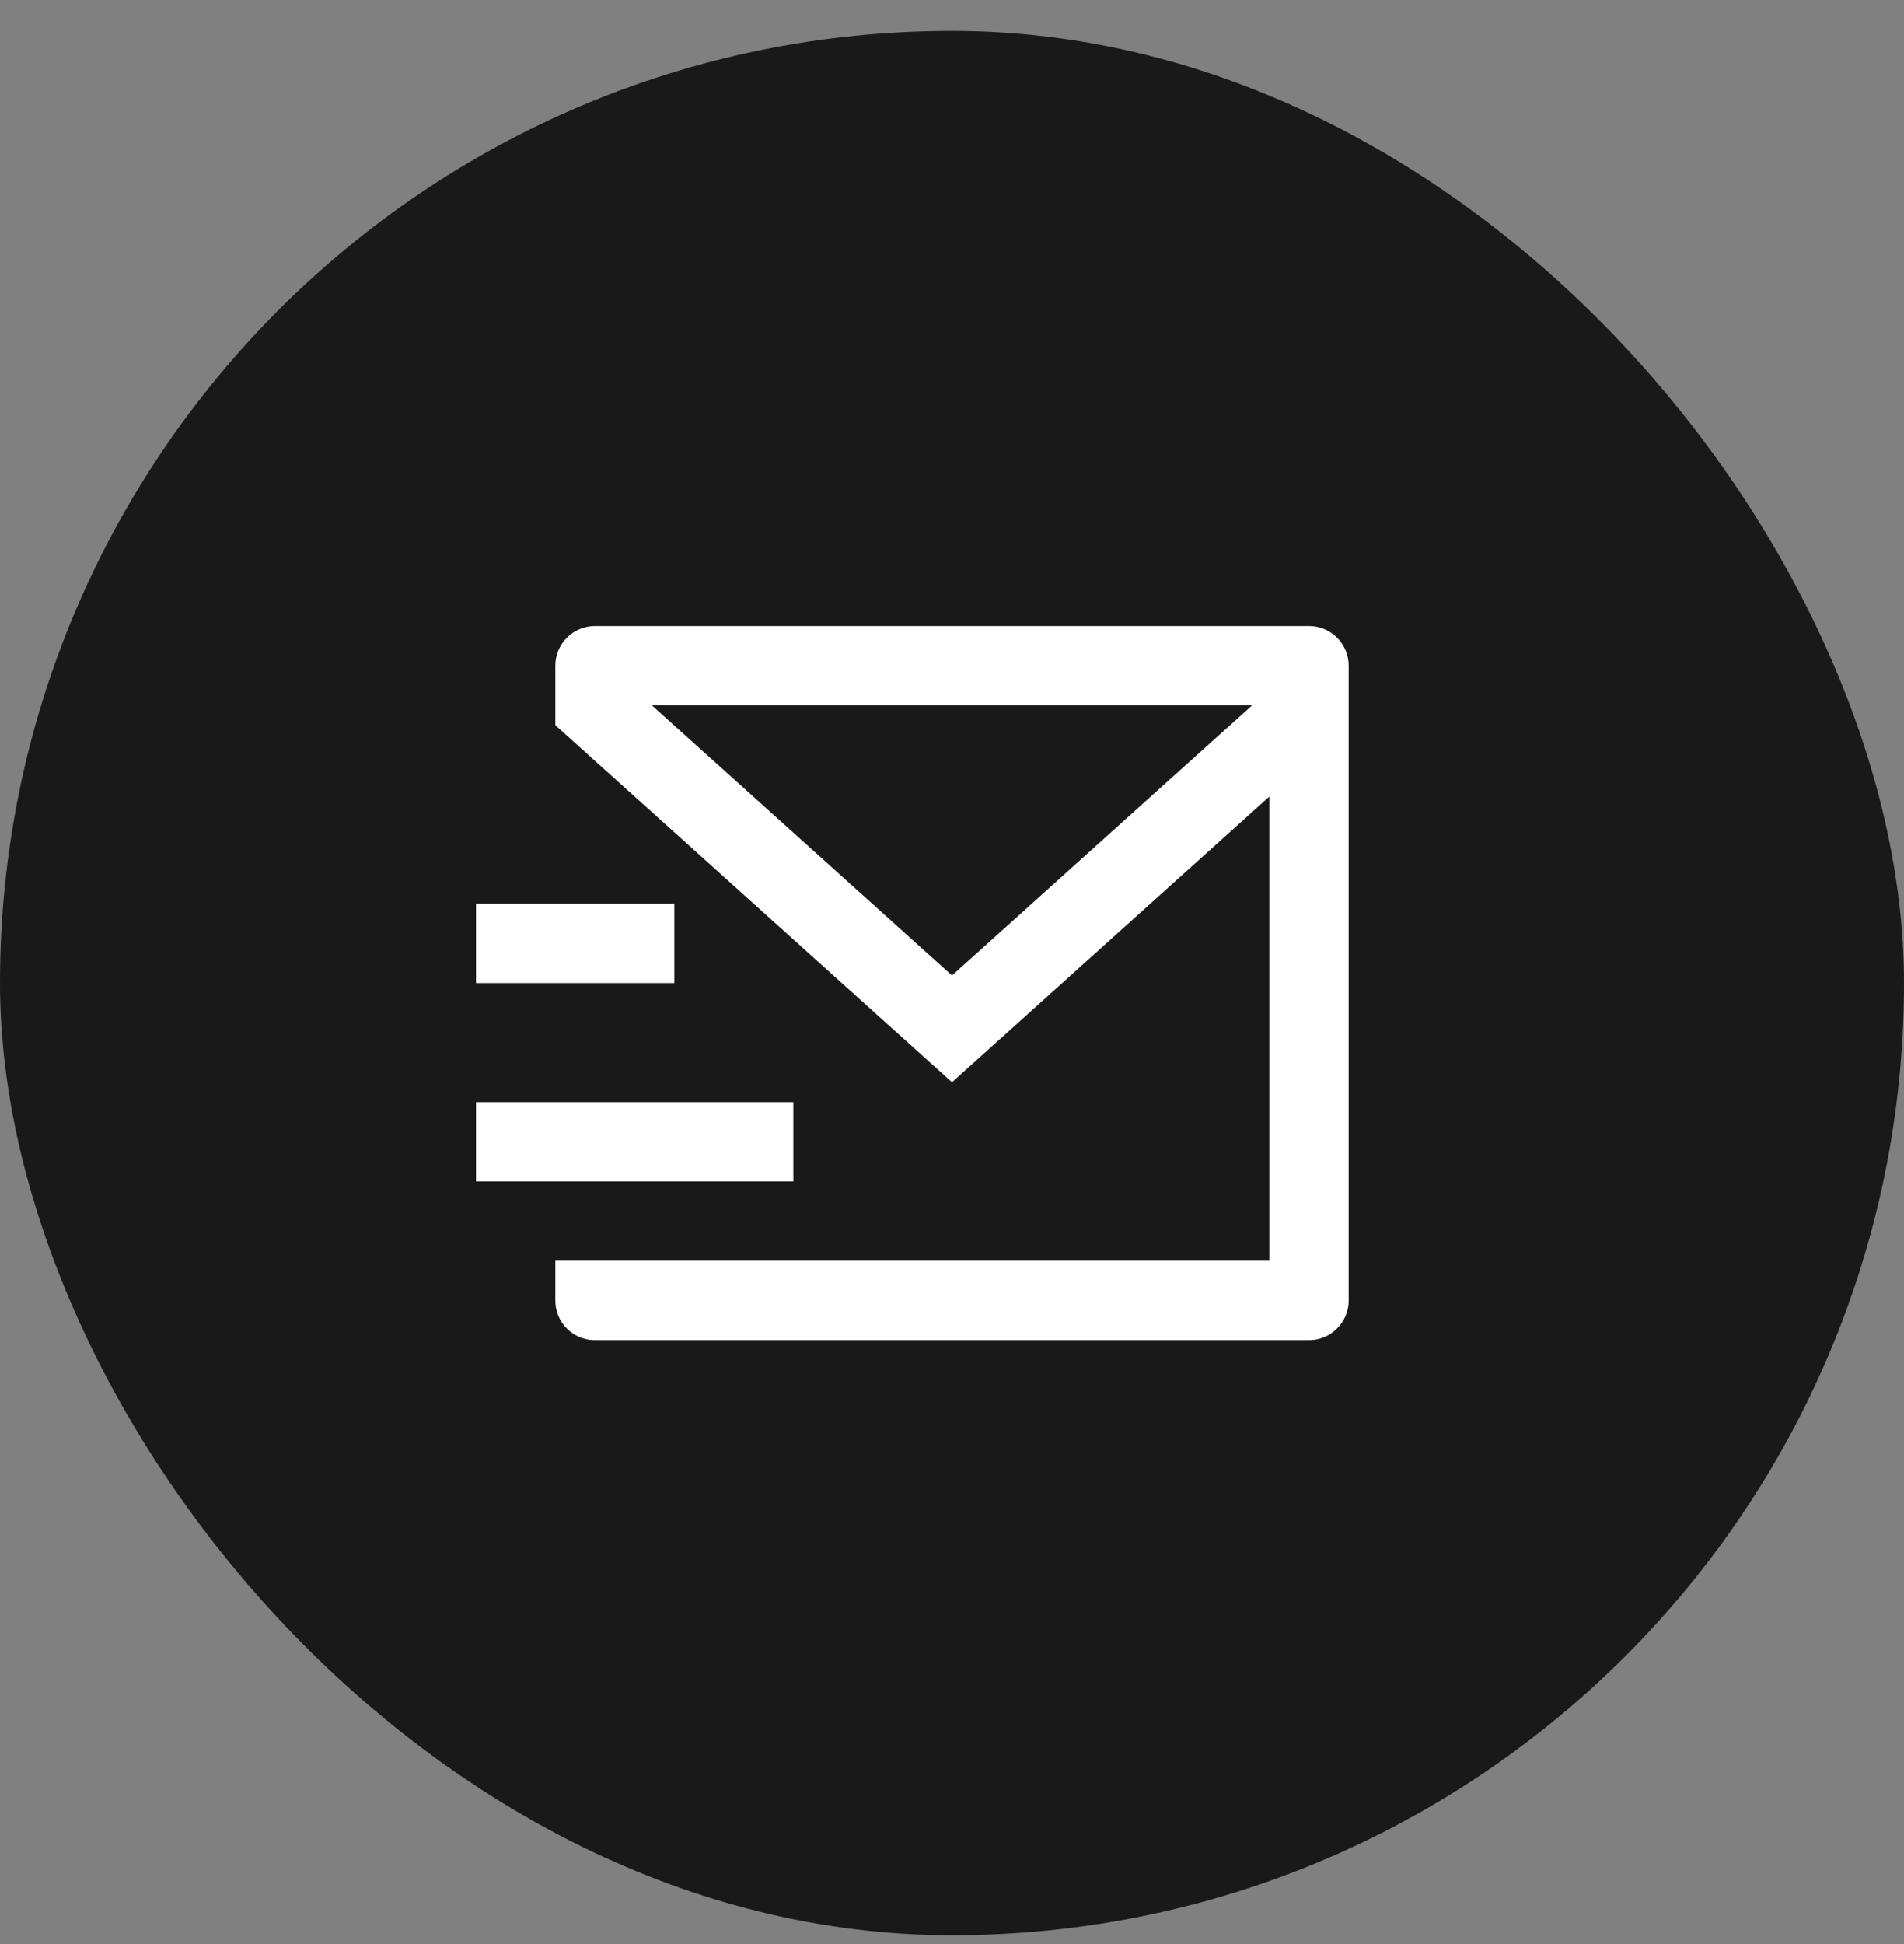 <svg width="48" height="49" viewBox="0 0 48 49" fill="none" xmlns="http://www.w3.org/2000/svg">
<rect x="0" y="0" width="48" height="49" fill="#808080" stroke="none"/>
<rect y="0.778" width="48" height="48" rx="24" fill="#191919"/>
<path d="M33 15.778C33.552 15.778 34 16.226 34 16.778V32.784C34 33.333 33.545 33.778 33.008 33.778H14.992C14.444 33.778 14 33.333 14 32.784V31.778H32V20.078L24 27.278L14 18.278V16.778C14 16.226 14.448 15.778 15 15.778H33ZM20 27.778V29.778H12V27.778H20ZM17 22.778V24.778H12V22.778H17ZM31.566 17.778H16.434L24 24.587L31.566 17.778Z" fill="white"/>
</svg>
